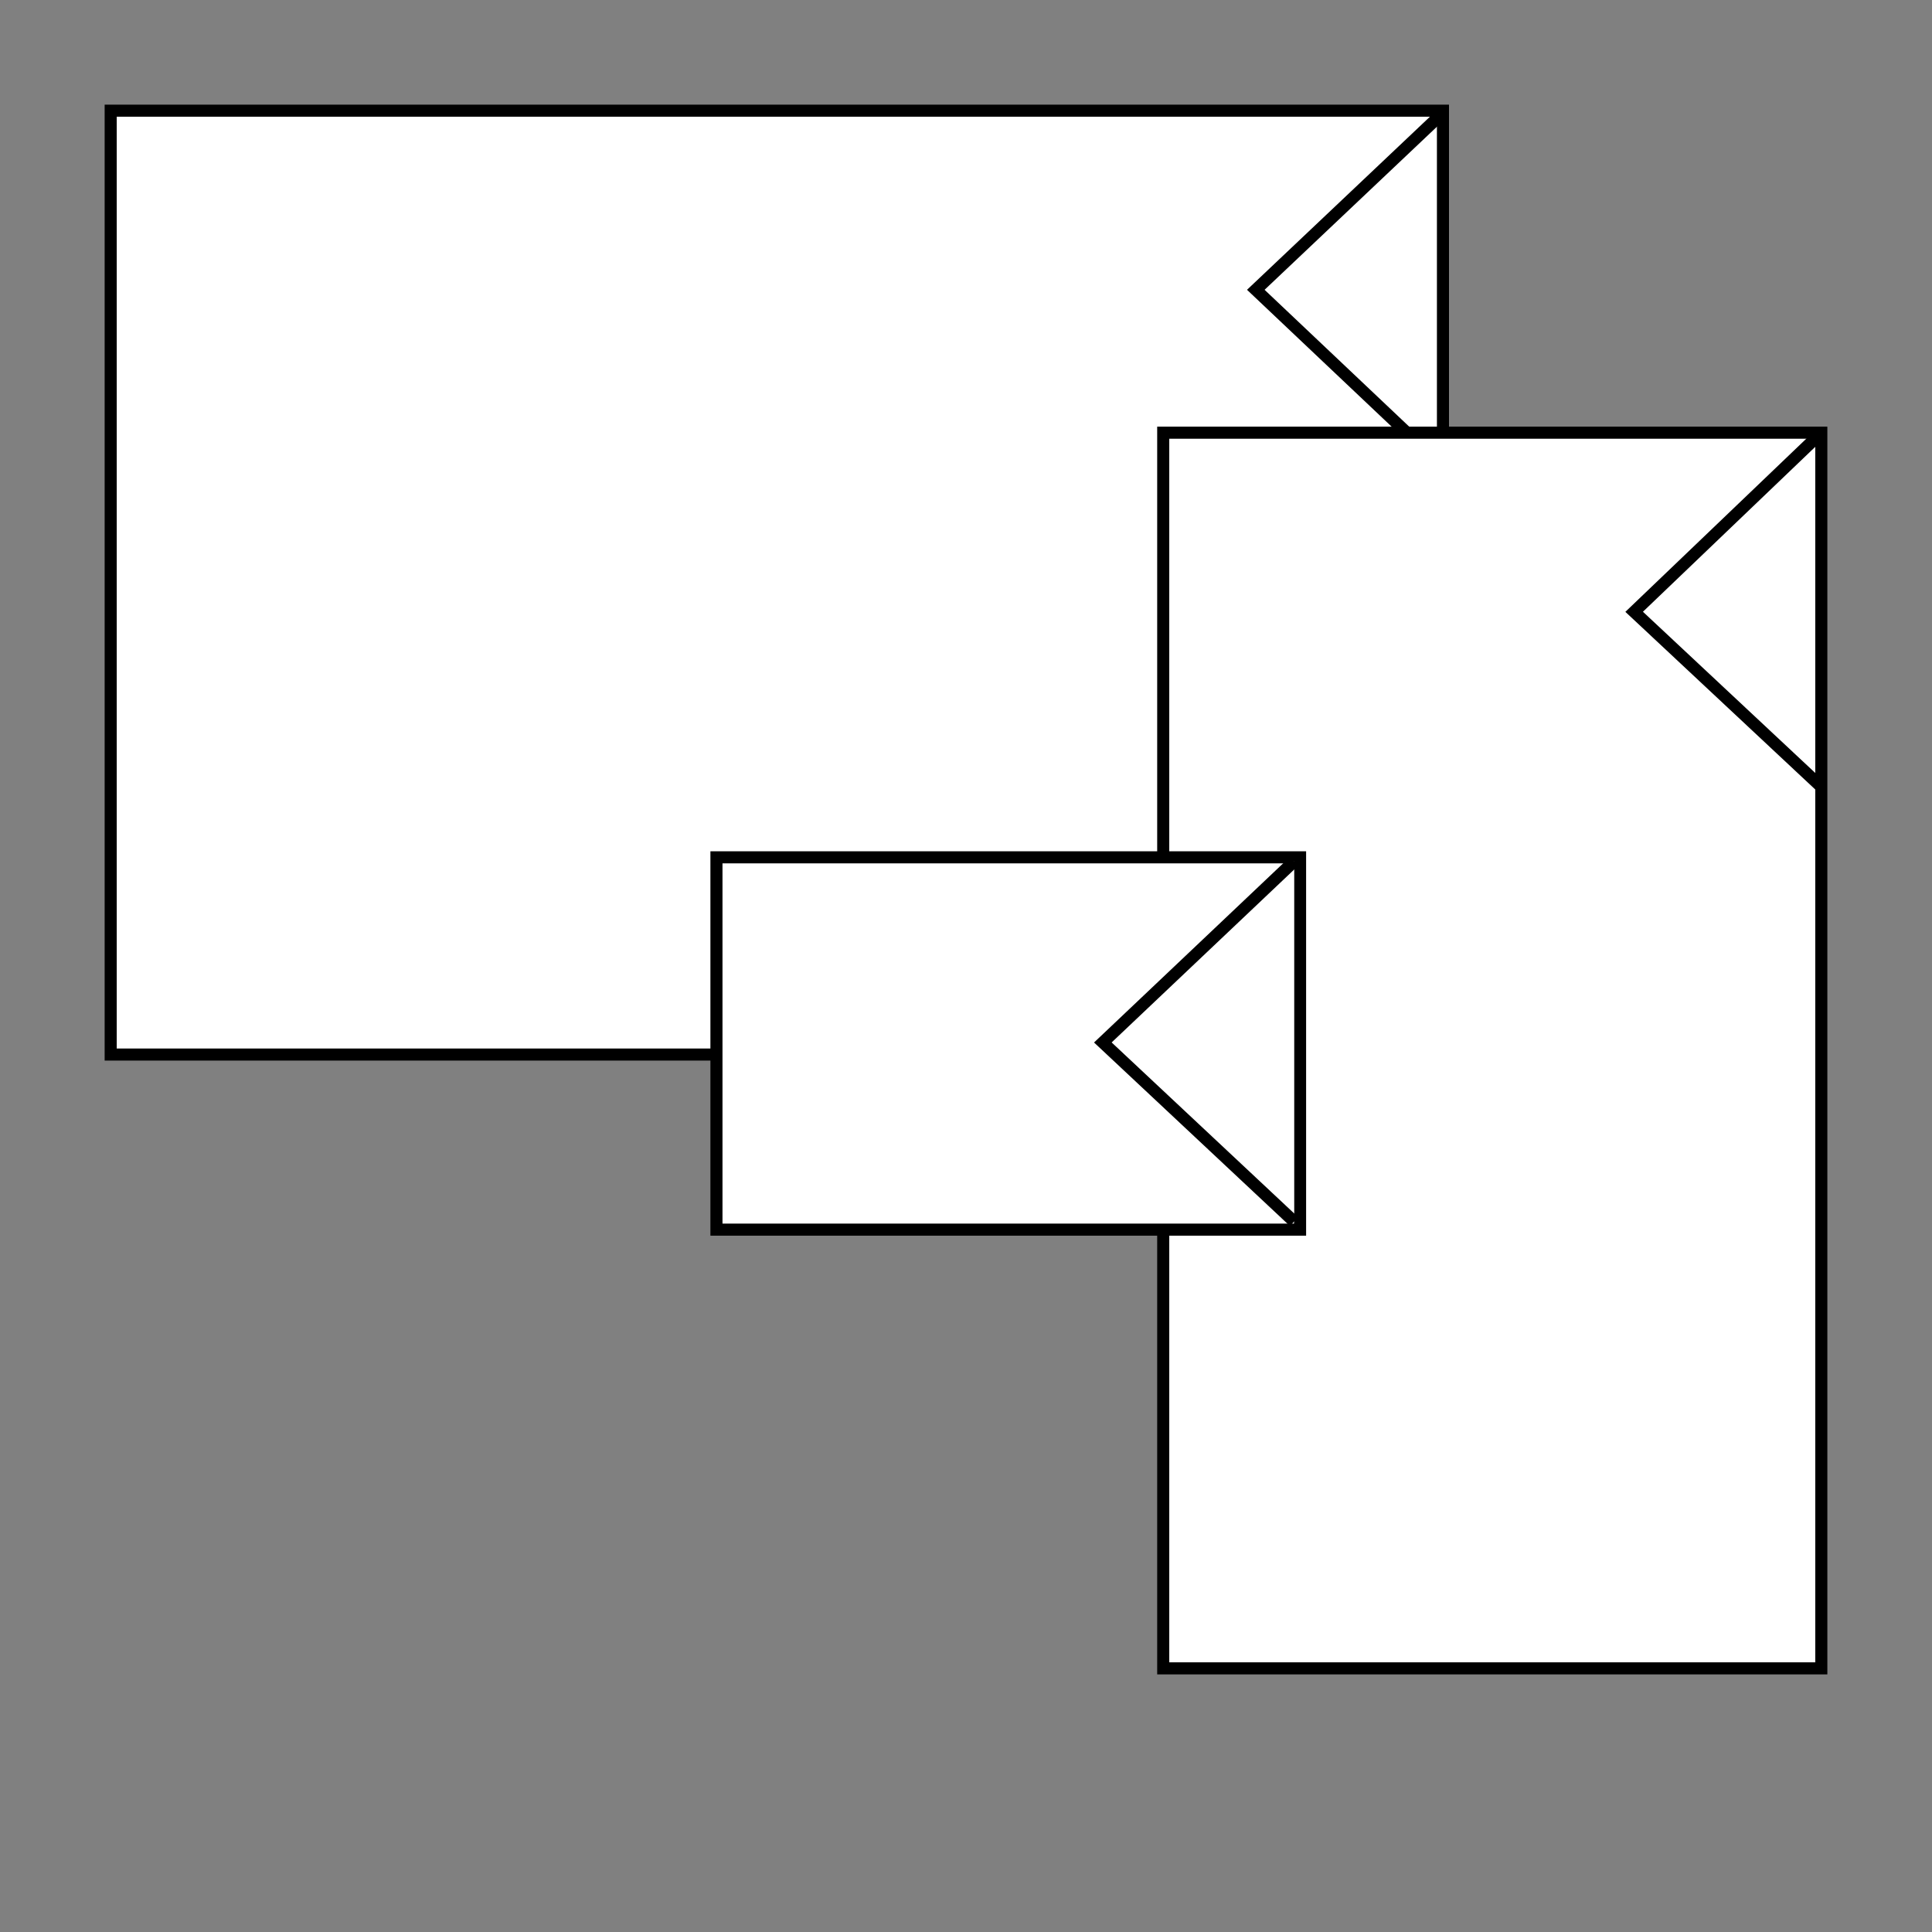 <?xml version="1.0" encoding="utf-8"?>
<svg xmlns:serif="http://www.serif.com/" xmlns="http://www.w3.org/2000/svg" xmlns:xlink="http://www.w3.org/1999/xlink" version="1.1" id="Ebene_1" x="0px" y="0px" viewBox="0 0 96 96" style="enable-background:new 0 0 96 96;" xml:space="preserve" width="96" height="96">
<rect x="0" y="0" width="96" height="96" fill="#808080" stroke="none"/>
<style type="text/css">
	.st0{fill:#FFFFFF;stroke:#000000;stroke-width:0.6;stroke-miterlimit:10;}
	.st1{fill:none;stroke:#000000;stroke-width:0.6;stroke-miterlimit:10;}
</style>
<g>
	<rect x="5.5" y="5.5" class="st0" width="66.2" height="46.9"/>
	<polyline class="st1" points="71.7,5.6 62.4,14.4 71.7,23.2  "/>
	<rect x="57.8" y="21.5" class="st0" width="32.7" height="61.4"/>
	<polyline class="st1" points="90.5,21.5 81.2,30.4 90.5,39.1  "/>
	<rect x="35.6" y="42.6" class="st0" width="29" height="18.5"/>
	<polyline class="st0" points="64.3,42.8 54.8,51.8 64.3,60.7  "/>
</g>
</svg>
